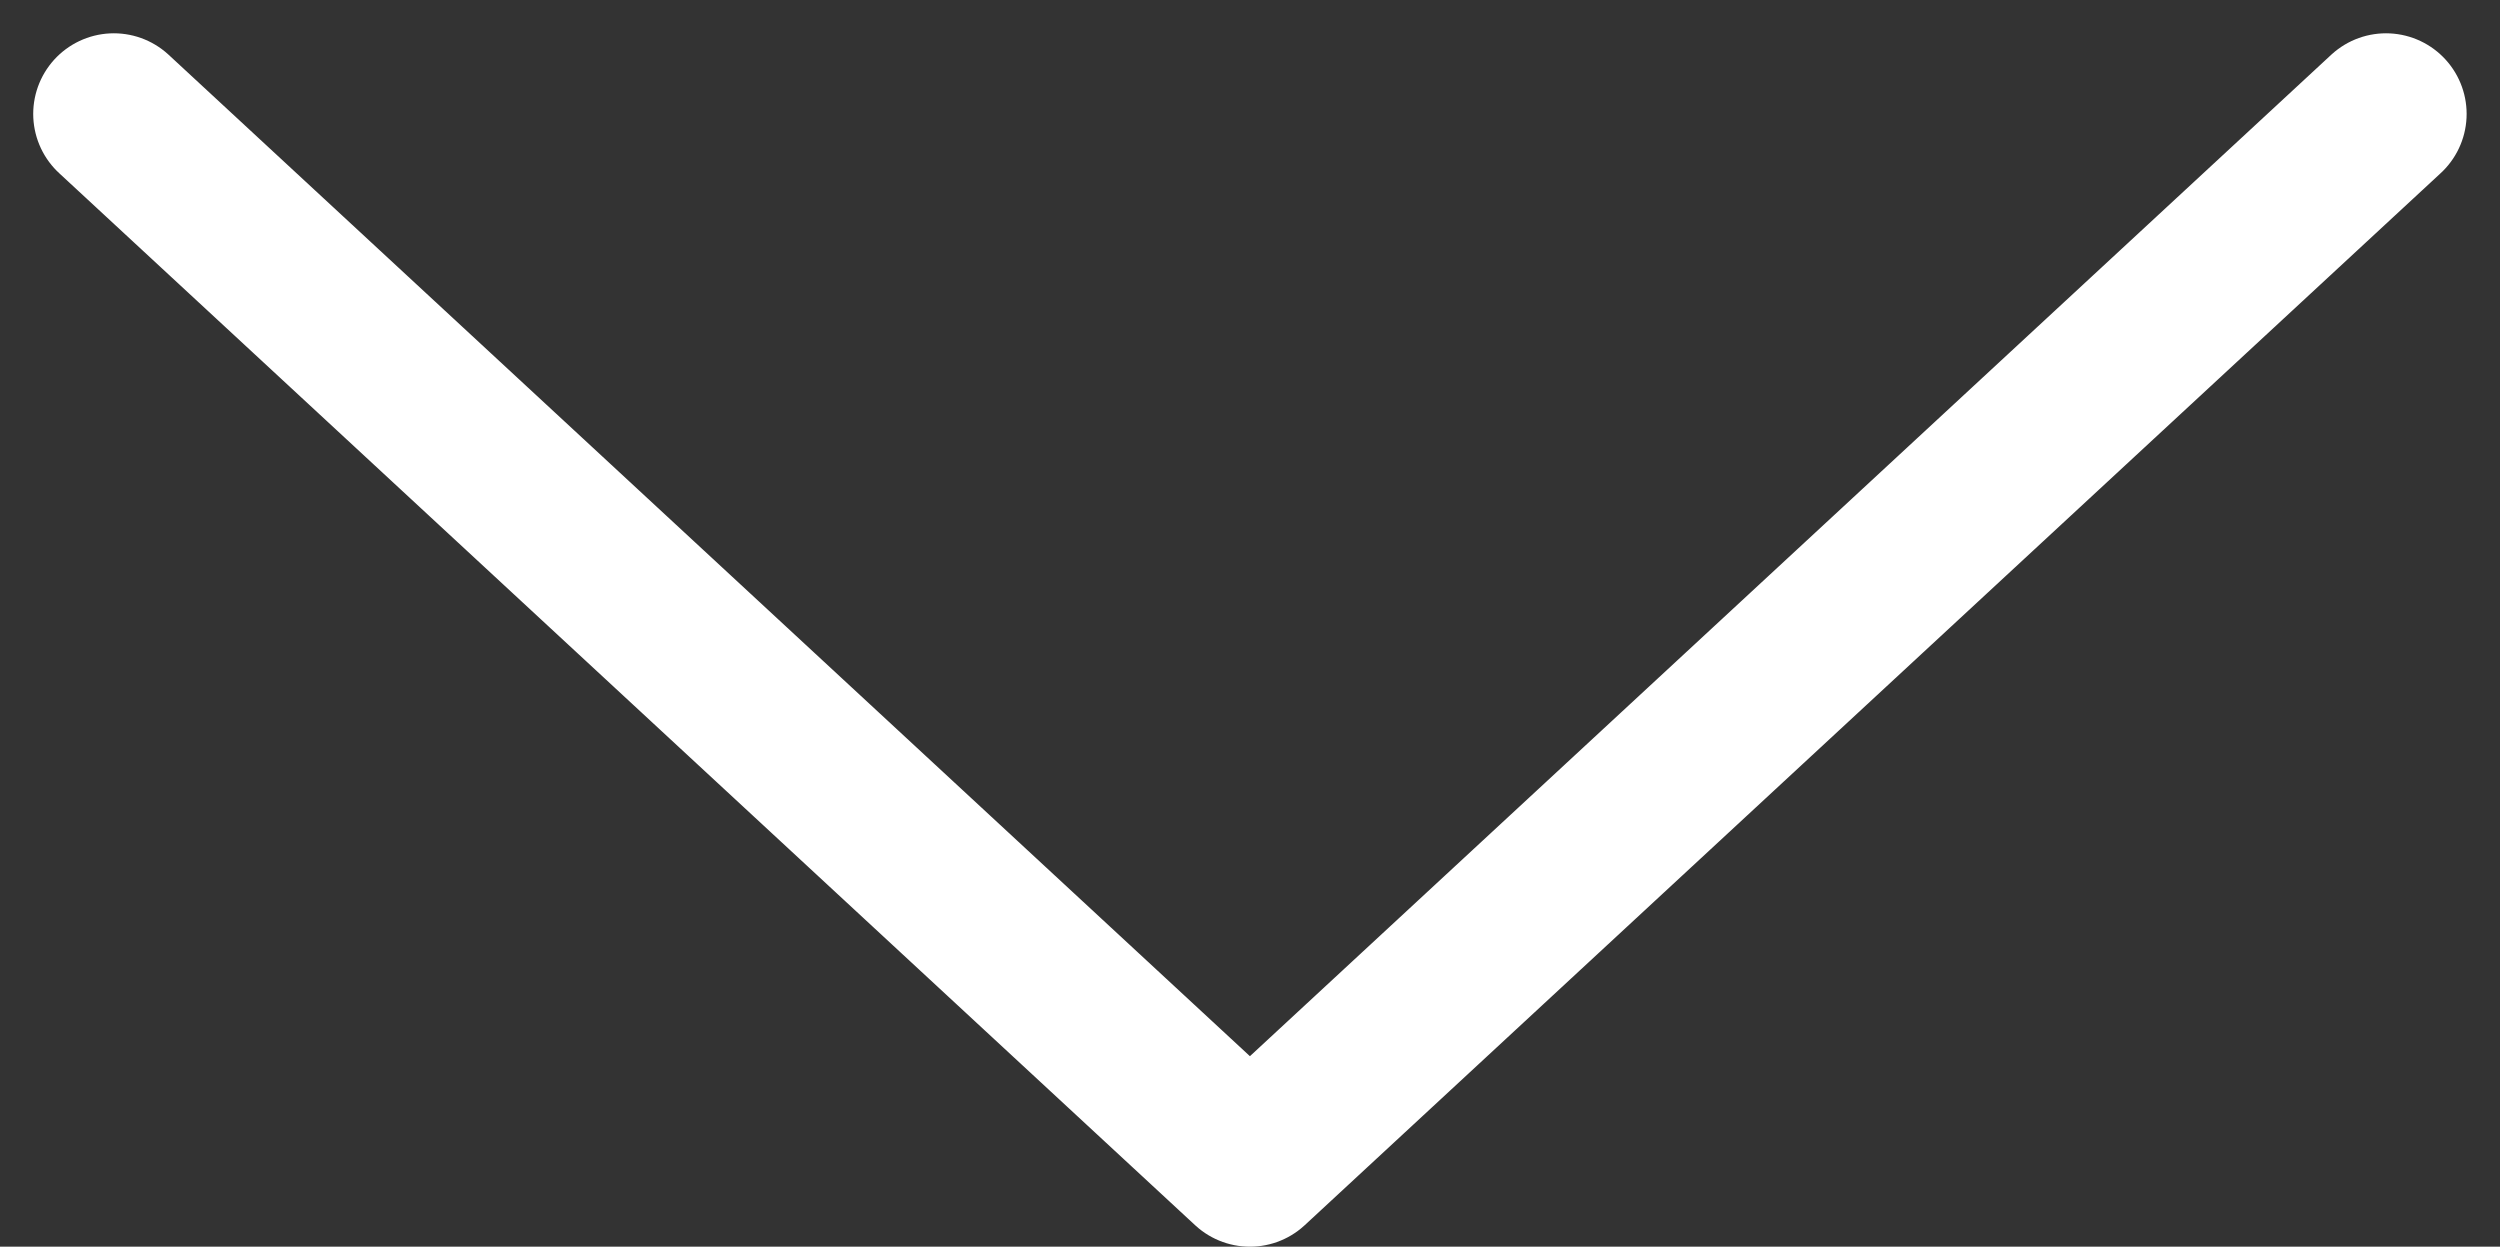 <svg xmlns="http://www.w3.org/2000/svg" width="31.01" height="15.464" viewBox="0 0 31.01 15.464">
  <rect x="0" y="0" width="31.01" height="15.464" fill="#333333" stroke="none"/>
  <path id="oc" d="M940.943,536.628l14.092-13.051,14.092,13.051" transform="translate(970.539 538.041) rotate(180)" fill="none" stroke="#fff" stroke-linecap="round" stroke-linejoin="round" stroke-width="2"/>
</svg>
